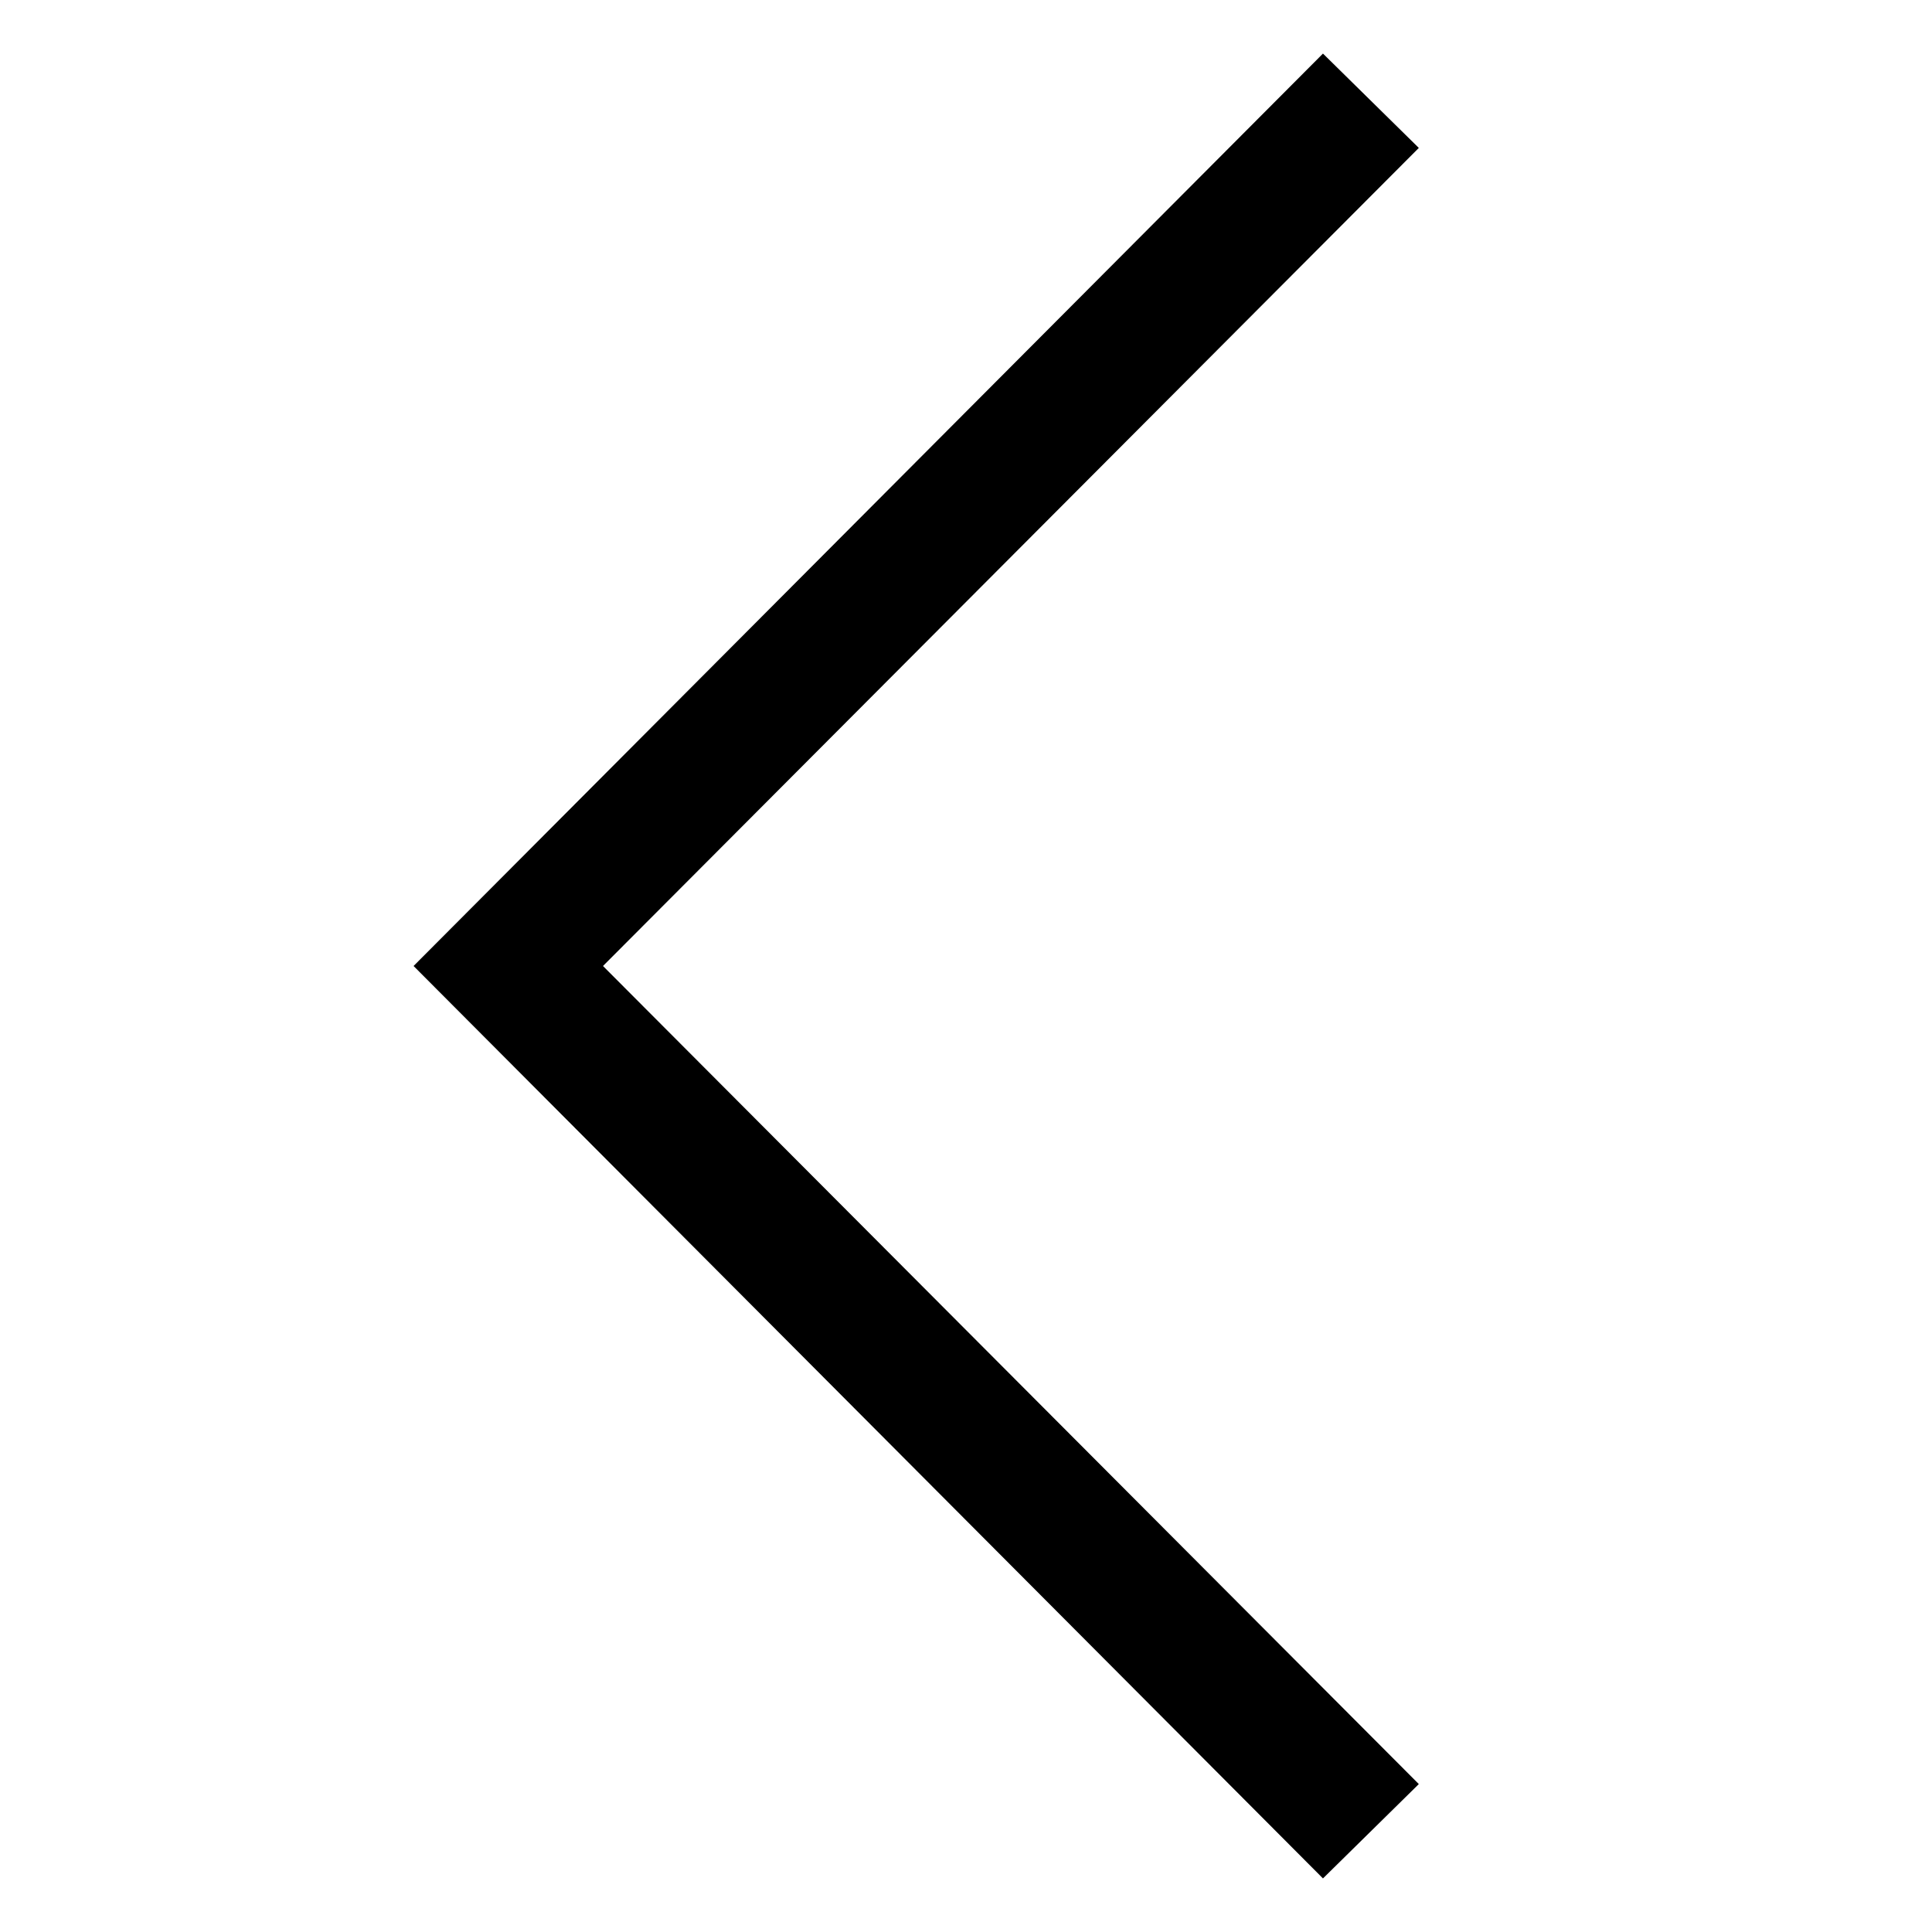 <svg version="1.1" id="Layer_1" xmlns="http://www.w3.org/2000/svg" xmlns:xlink="http://www.w3.org/1999/xlink" x="0px" y="0px"
	 viewBox="0 0 256 256" style="enable-background:new 0 0 256 256;" xml:space="preserve">
<polygon points="175.3,7.1 188,19.6 79.9,128 188,236.4 175.3,248.9 54.8,128 "/>
</svg>
